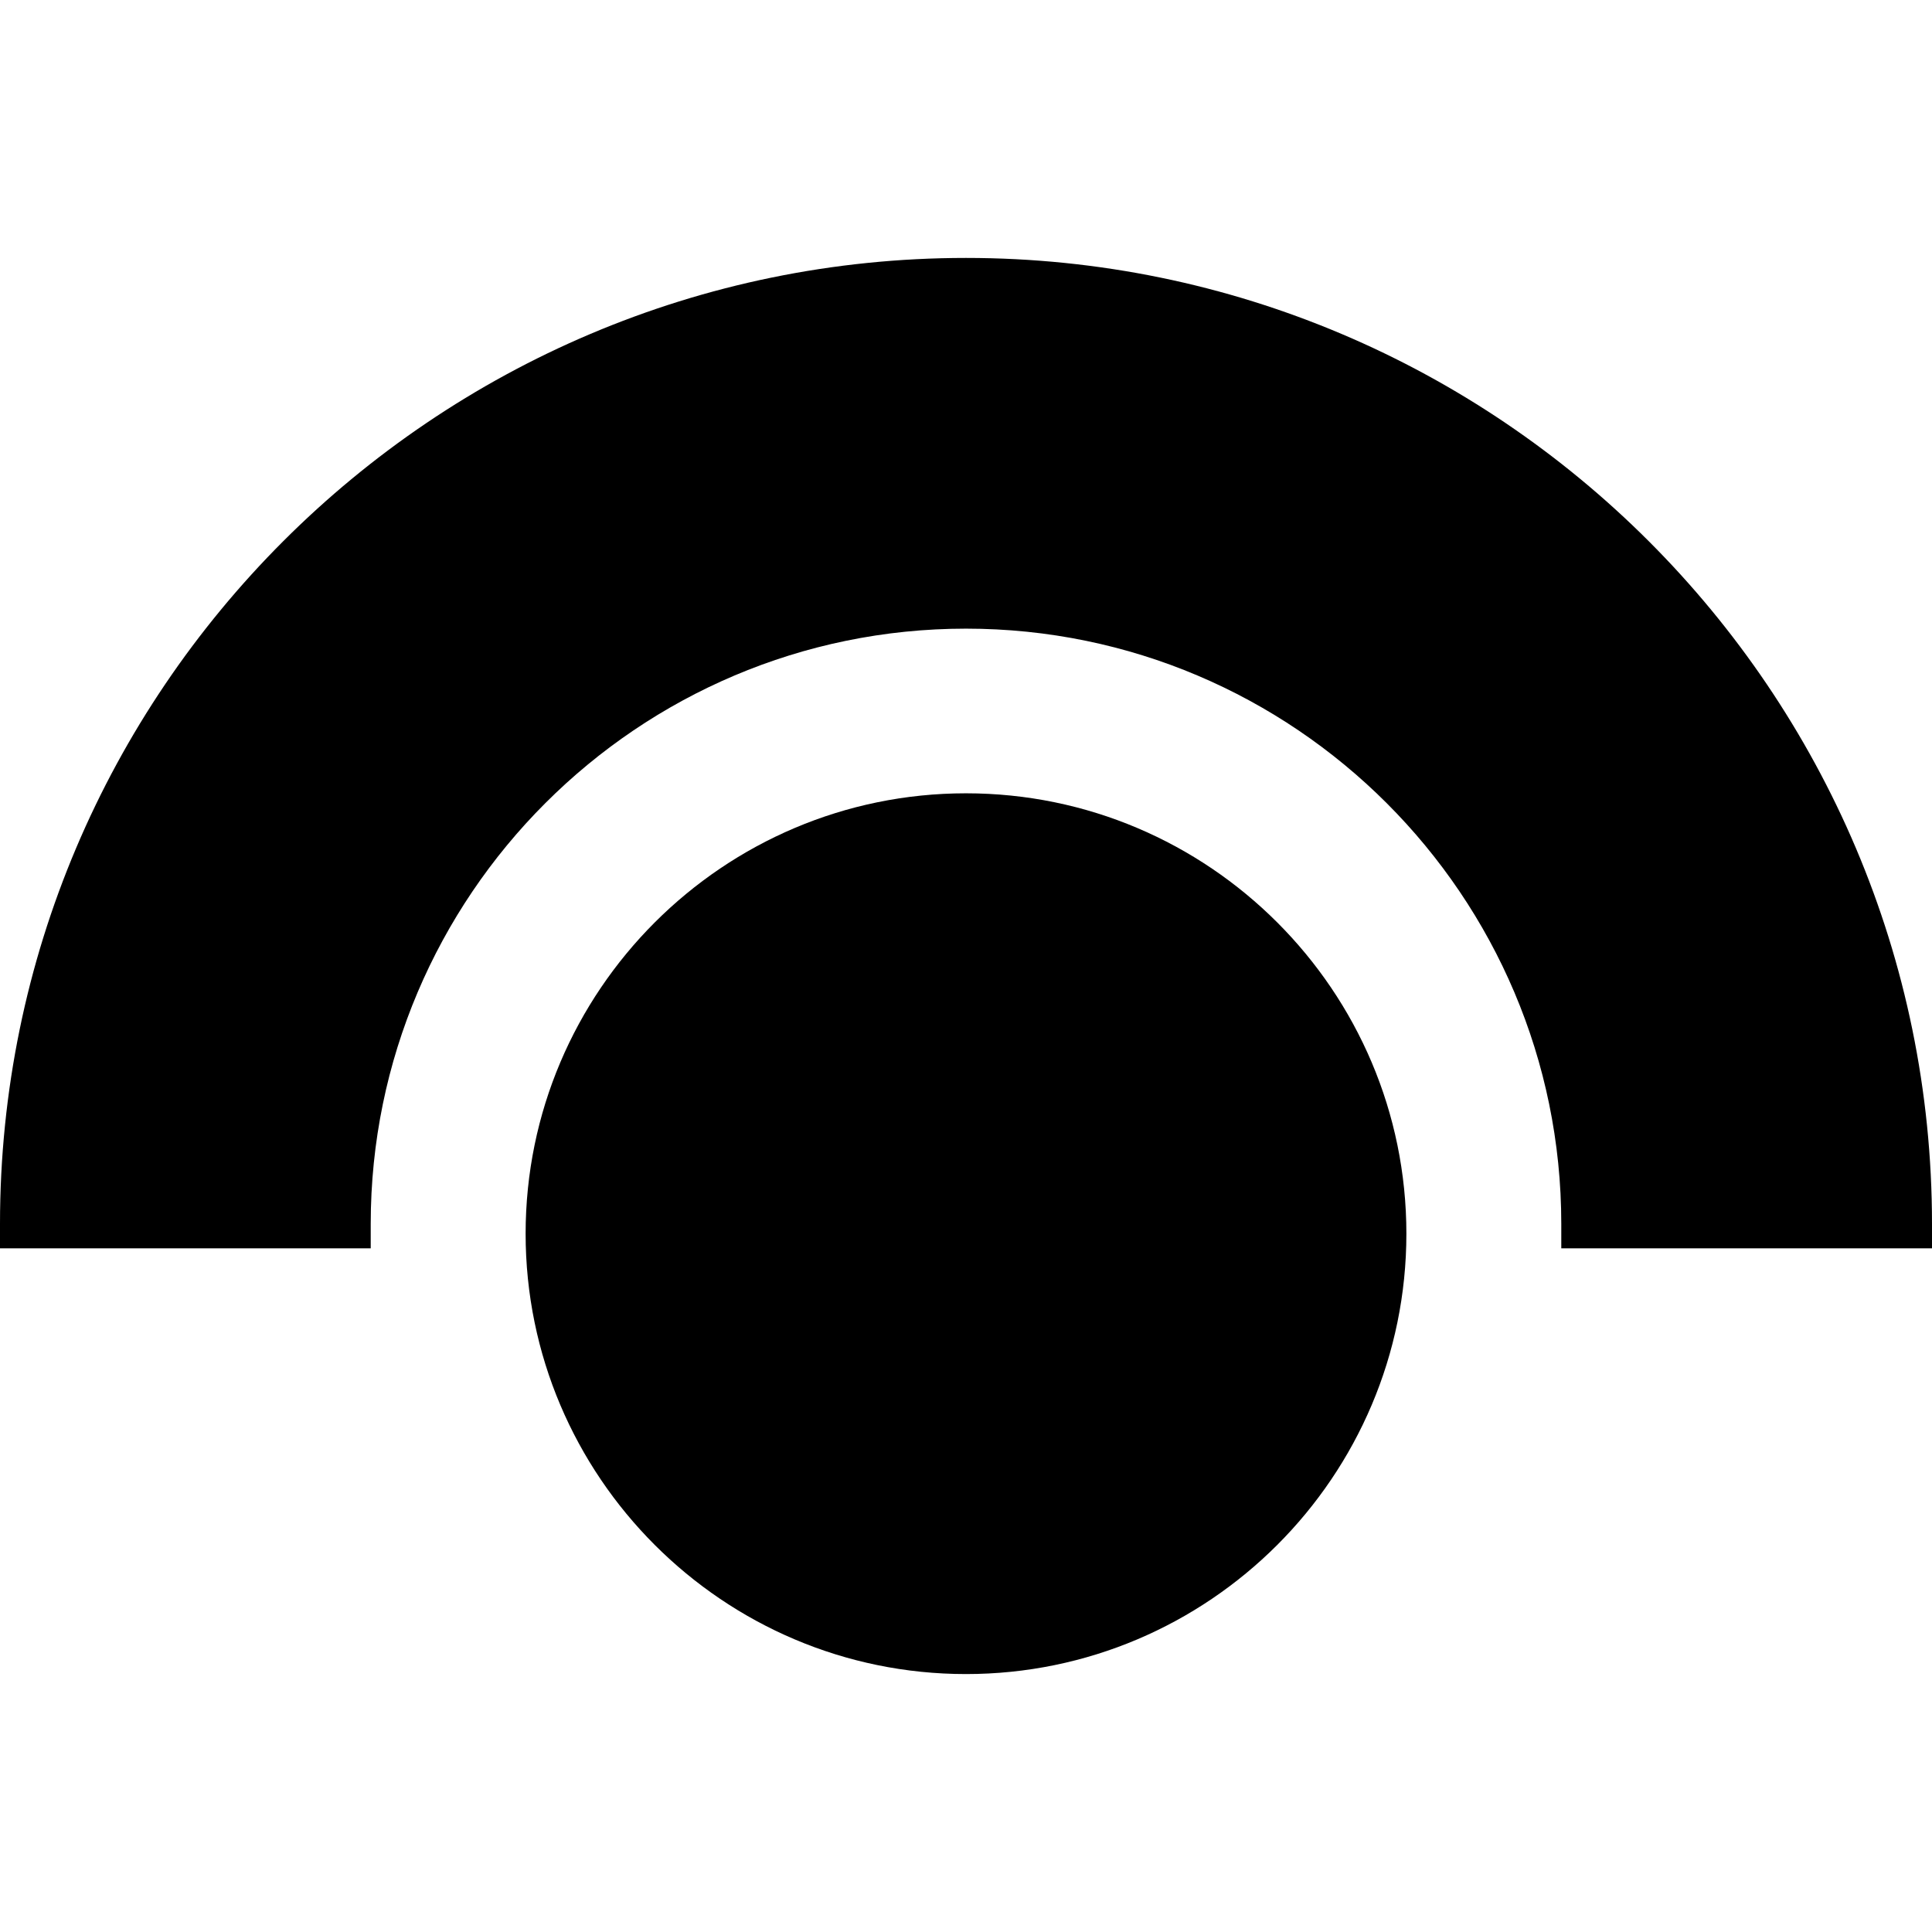 <?xml version="1.0" encoding="iso-8859-1"?>
<!-- Uploaded to: SVG Repo, www.svgrepo.com, Generator: SVG Repo Mixer Tools -->
<!DOCTYPE svg PUBLIC "-//W3C//DTD SVG 1.1//EN" "http://www.w3.org/Graphics/SVG/1.1/DTD/svg11.dtd">
<svg fill="#000000" height="800px" width="800px" version="1.1" id="Capa_1" xmlns="http://www.w3.org/2000/svg" xmlns:xlink="http://www.w3.org/1999/xlink" 
	 viewBox="0 0 396.061 396.061" xml:space="preserve">
<g>
	<path d="M198.03,162.628c-49.779,0-90.278,40.499-90.278,90.278s40.499,90.278,90.278,90.278c49.78,0,90.279-40.499,90.279-90.278
		S247.811,162.628,198.03,162.628z"/>
	<path d="M198.03,52.876C88.836,52.876,0,141.712,0,250.906v5h75.997v-5c0-67.29,54.744-122.033,122.033-122.033
		s122.033,54.744,122.033,122.033v5h75.997v-5C396.061,141.712,307.225,52.876,198.03,52.876z"/>
</g>
</svg>